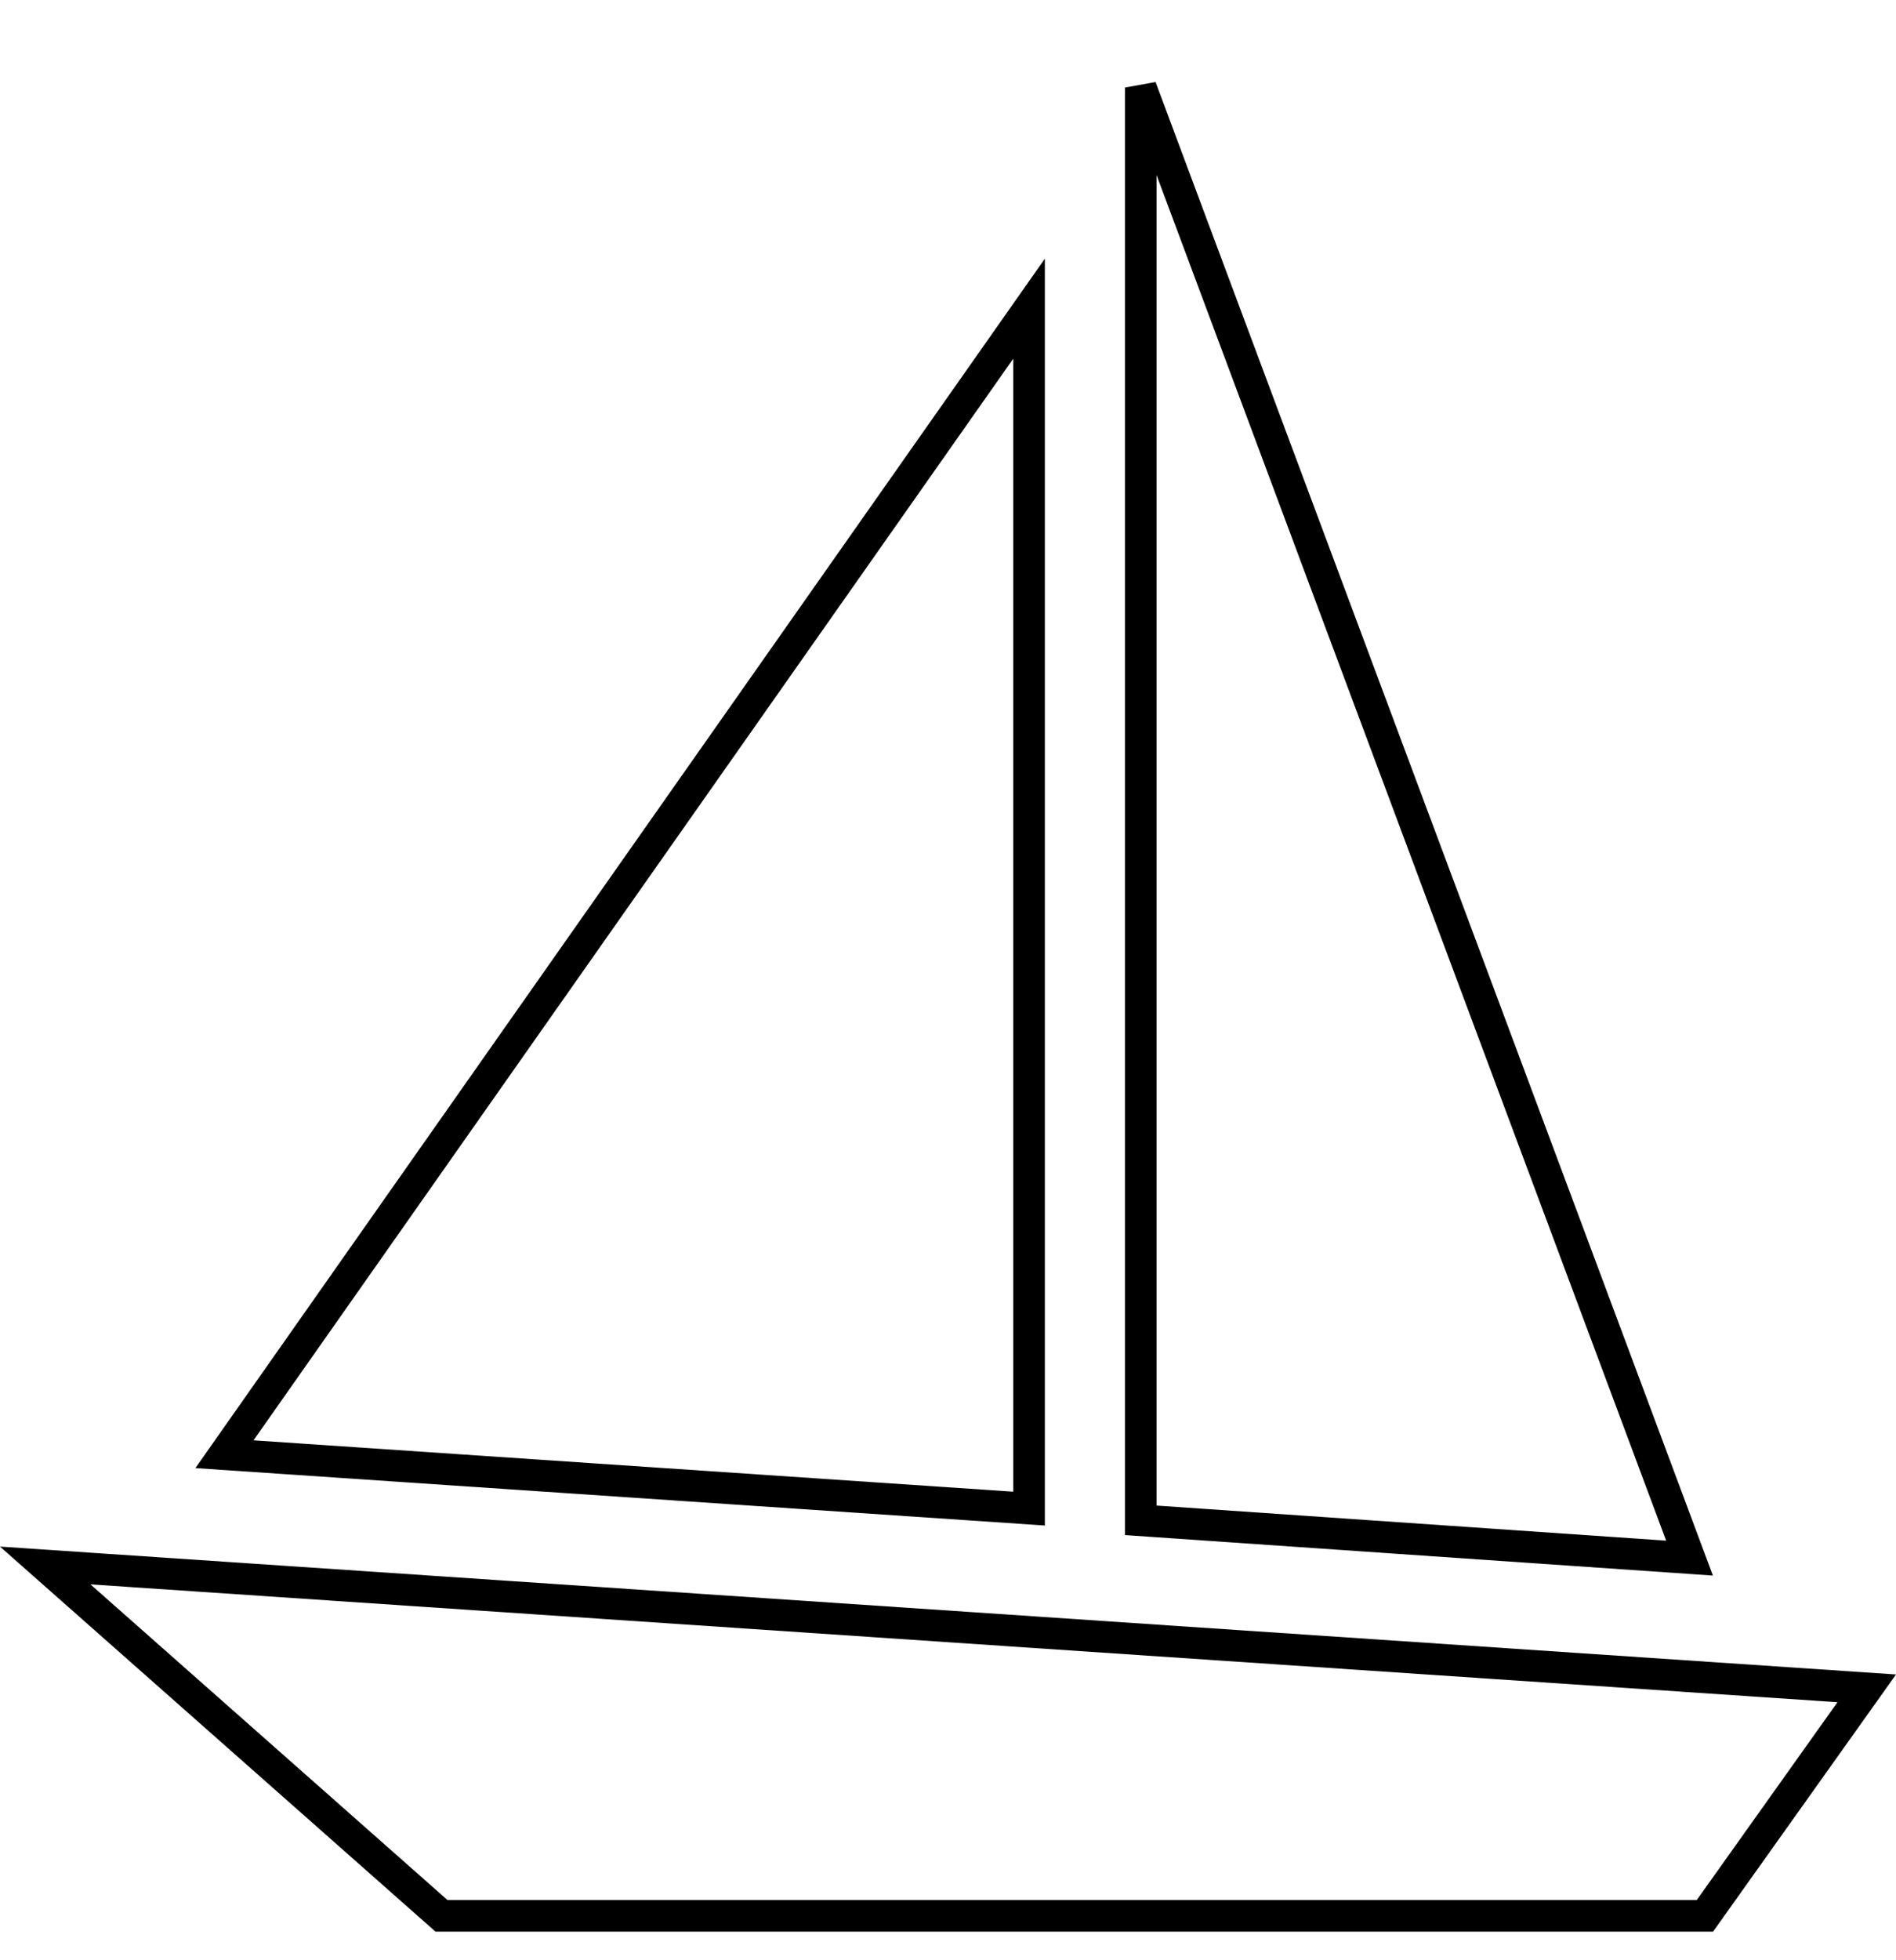 <svg width="60" height="62" viewBox="0 0 60 62" fill="none" xmlns="http://www.w3.org/2000/svg">
<path d="M53.953 60.595H13.971L1.431 49.514L59.074 53.4L53.953 60.595ZM53.466 49.281L36.1 48.086V2.769L53.466 49.281ZM32.565 47.715L7.103 45.995L32.565 9.763V47.715Z" stroke="black"/>
</svg>

